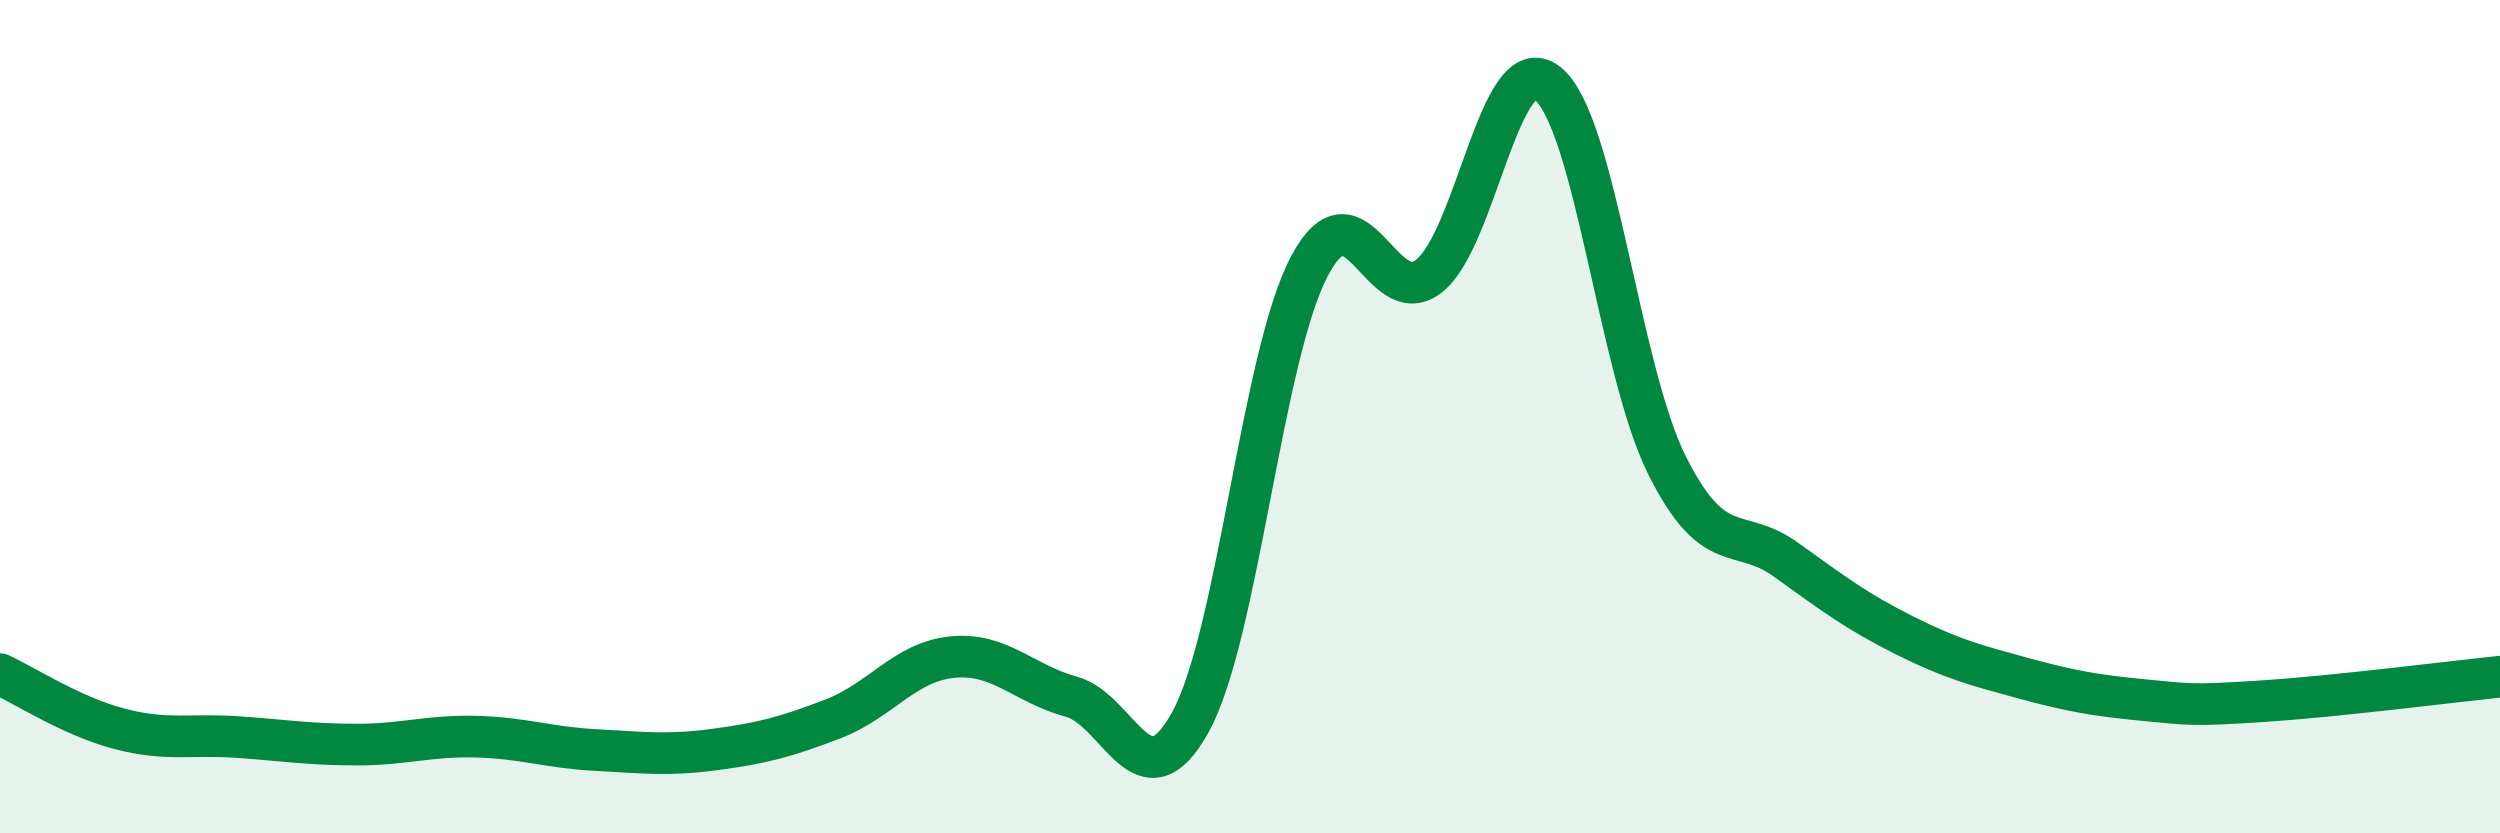 
    <svg width="60" height="20" viewBox="0 0 60 20" xmlns="http://www.w3.org/2000/svg">
      <path
        d="M 0,16.18 C 0.57,16.44 1.72,17.19 2.86,17.49 C 4,17.79 4.57,17.61 5.71,17.69 C 6.85,17.77 7.43,17.87 8.57,17.87 C 9.71,17.87 10.29,17.65 11.43,17.68 C 12.57,17.71 13.15,17.94 14.29,18 C 15.43,18.06 16,18.14 17.14,17.99 C 18.28,17.84 18.86,17.69 20,17.25 C 21.14,16.81 21.72,15.88 22.86,15.77 C 24,15.66 24.57,16.41 25.71,16.72 C 26.85,17.03 27.43,19.4 28.57,17.33 C 29.71,15.26 30.29,8.52 31.43,6.38 C 32.57,4.24 33.15,7.51 34.29,6.63 C 35.43,5.75 36,1.1 37.14,2 C 38.28,2.9 38.86,8.86 40,11.15 C 41.14,13.44 41.72,12.61 42.86,13.43 C 44,14.25 44.57,14.68 45.71,15.25 C 46.85,15.82 47.43,15.97 48.57,16.28 C 49.71,16.59 50.29,16.69 51.43,16.8 C 52.57,16.91 52.58,16.94 54.29,16.83 C 56,16.72 58.86,16.36 60,16.24L60 20L0 20Z"
        fill="#008740"
        opacity="0.1"
        stroke-linecap="round"
        stroke-linejoin="round"
      />
      <path
        d="M 0,16.18 C 0.57,16.44 1.72,17.19 2.86,17.49 C 4,17.79 4.57,17.61 5.71,17.69 C 6.85,17.77 7.43,17.87 8.57,17.87 C 9.71,17.87 10.29,17.65 11.43,17.68 C 12.57,17.71 13.15,17.94 14.29,18 C 15.43,18.06 16,18.14 17.14,17.99 C 18.28,17.84 18.86,17.69 20,17.25 C 21.14,16.81 21.72,15.88 22.86,15.77 C 24,15.66 24.57,16.41 25.71,16.72 C 26.85,17.03 27.43,19.4 28.57,17.33 C 29.71,15.26 30.29,8.52 31.43,6.38 C 32.57,4.24 33.15,7.51 34.29,6.63 C 35.43,5.75 36,1.1 37.14,2 C 38.28,2.9 38.86,8.86 40,11.15 C 41.14,13.44 41.72,12.61 42.86,13.43 C 44,14.25 44.57,14.68 45.71,15.25 C 46.85,15.82 47.43,15.97 48.57,16.28 C 49.71,16.59 50.29,16.69 51.43,16.8 C 52.57,16.91 52.58,16.94 54.29,16.83 C 56,16.72 58.86,16.36 60,16.24"
        stroke="#008740"
        stroke-width="1"
        fill="none"
        stroke-linecap="round"
        stroke-linejoin="round"
      />
    </svg>
  